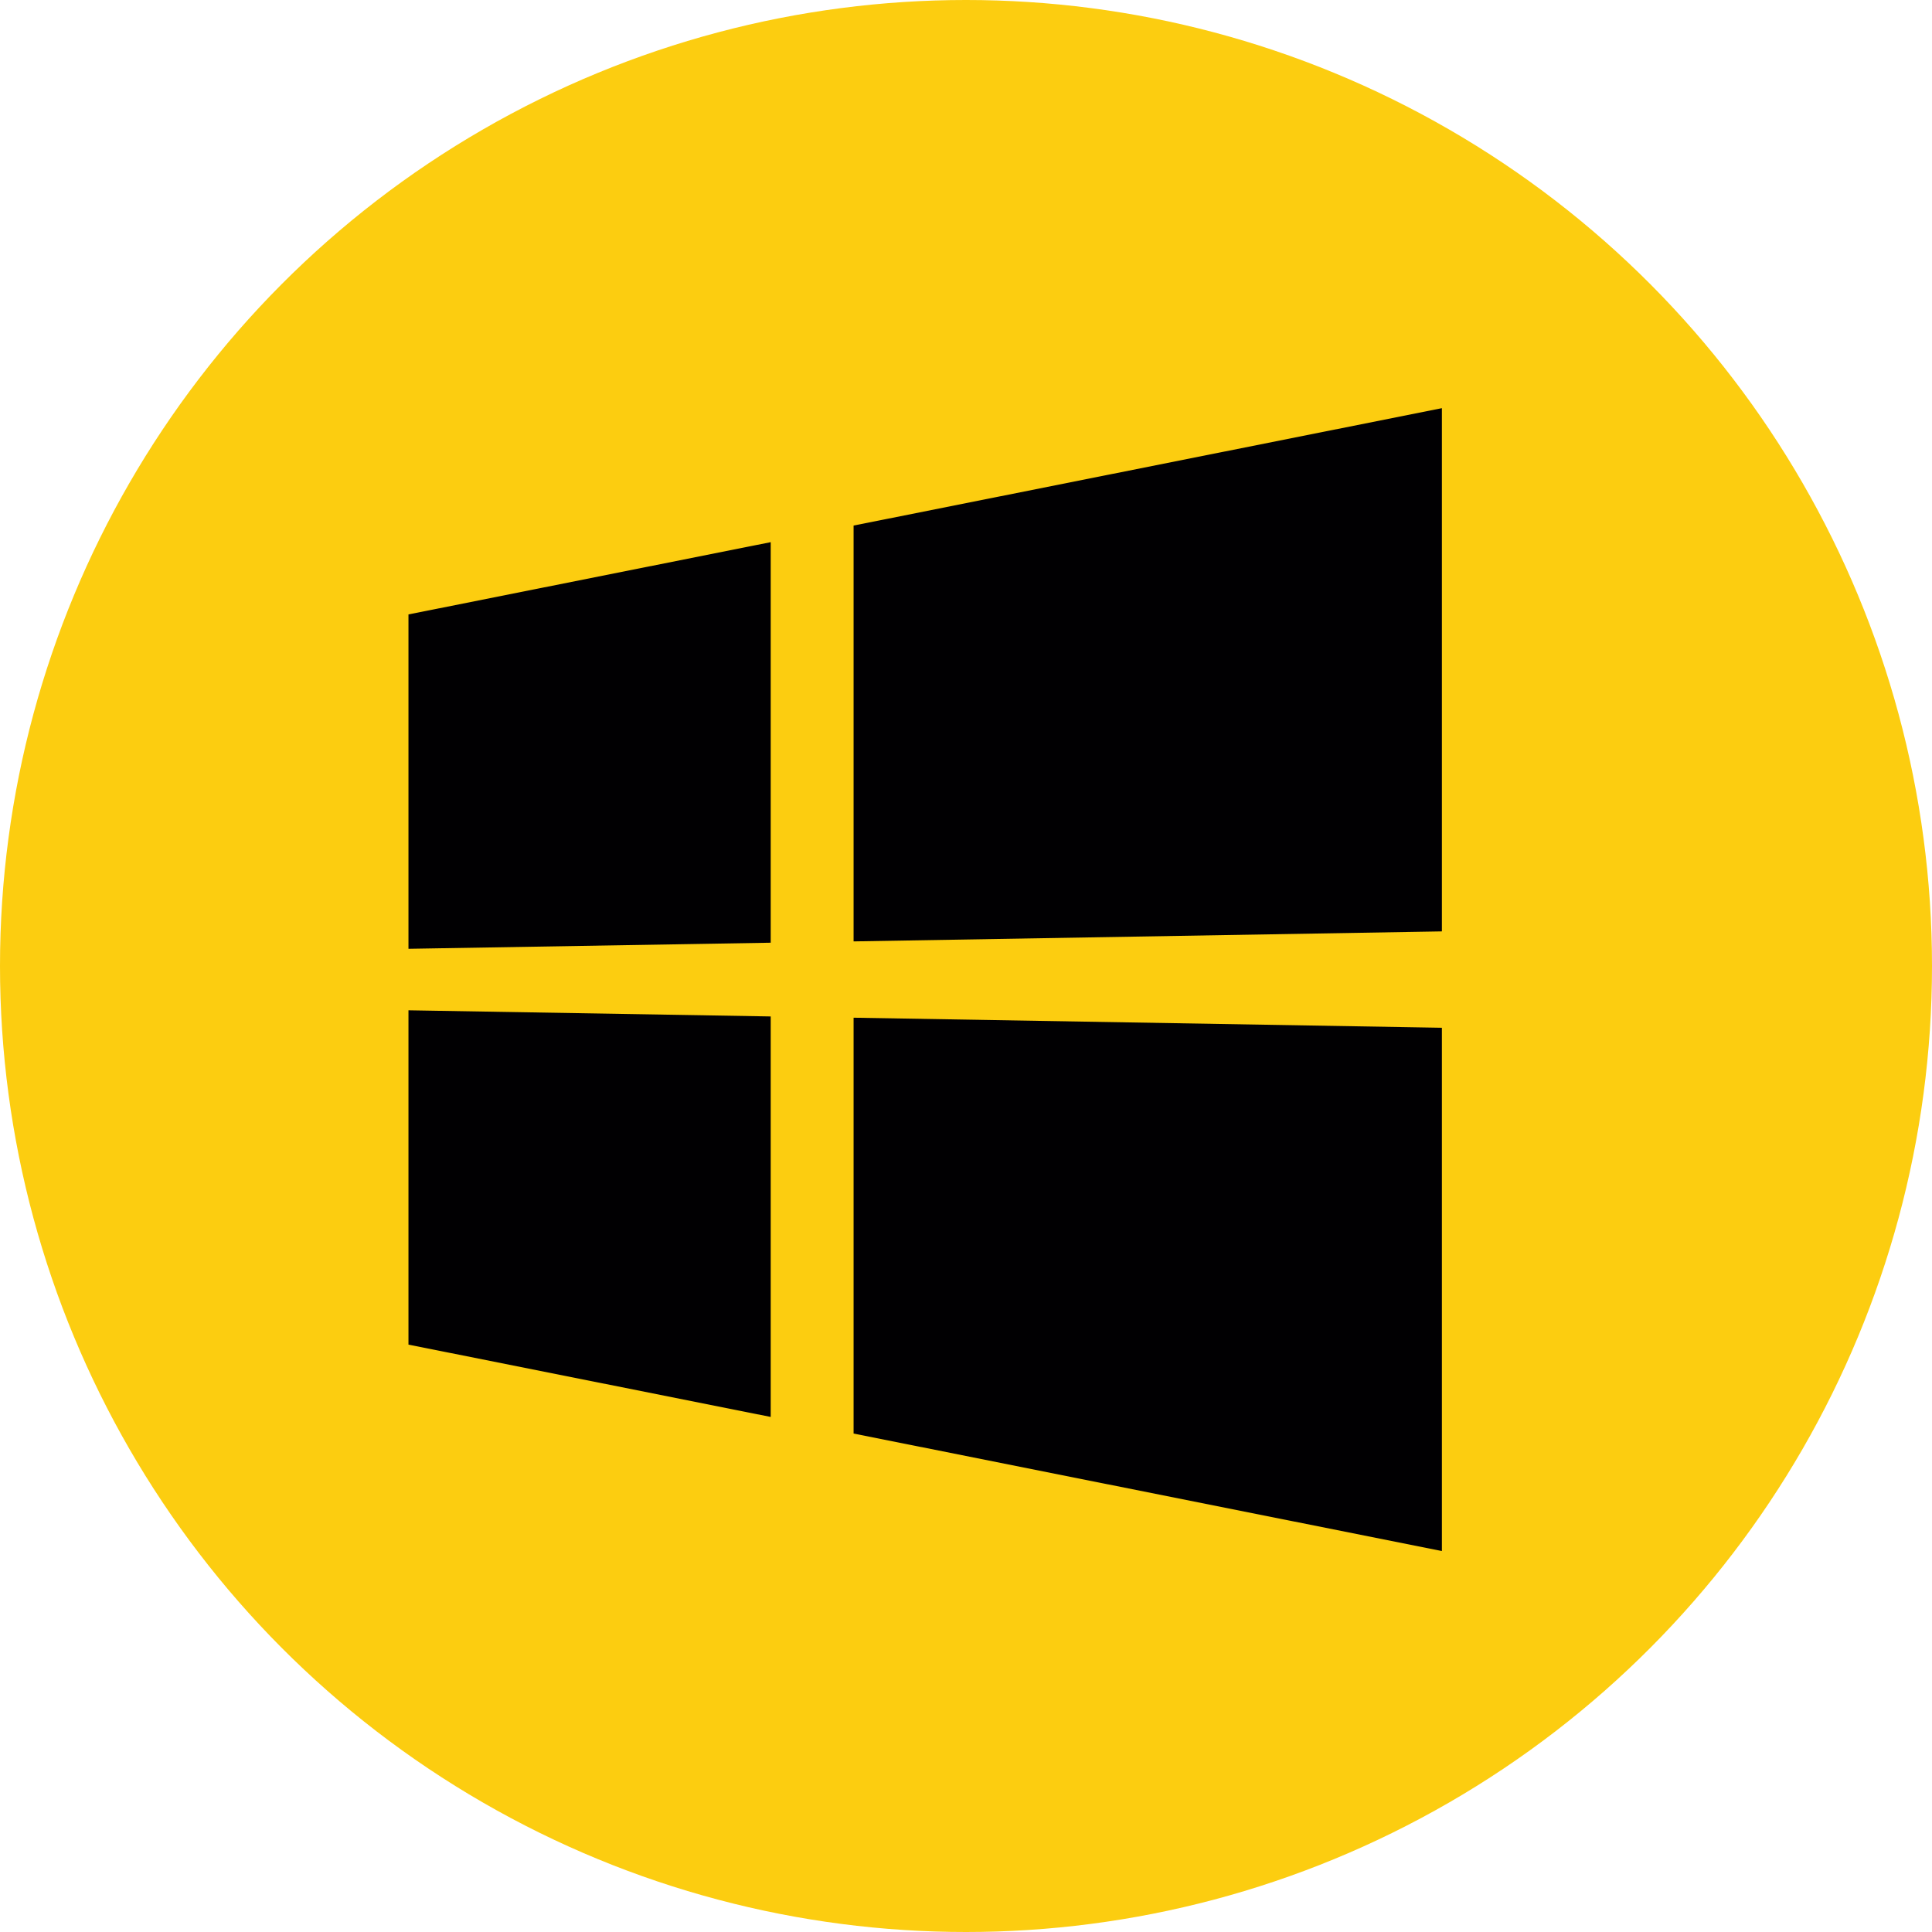 <svg width="71" height="71" viewBox="0 0 71 71" fill="none" xmlns="http://www.w3.org/2000/svg">
<circle cx="35.5" cy="35.5" r="35.5" fill="#FCCD10"/>
<path d="M28.323 19.924L15.011 22.58V34.868L28.323 34.644L28.323 19.924ZM52.989 37.77L31.369 37.4V52.682L52.989 57V37.77ZM28.323 37.354L15.011 37.128V49.414L28.323 52.072V37.354ZM52.989 15L31.369 19.314V34.596L52.989 34.228V15Z" fill="#010002"/>
</svg>
